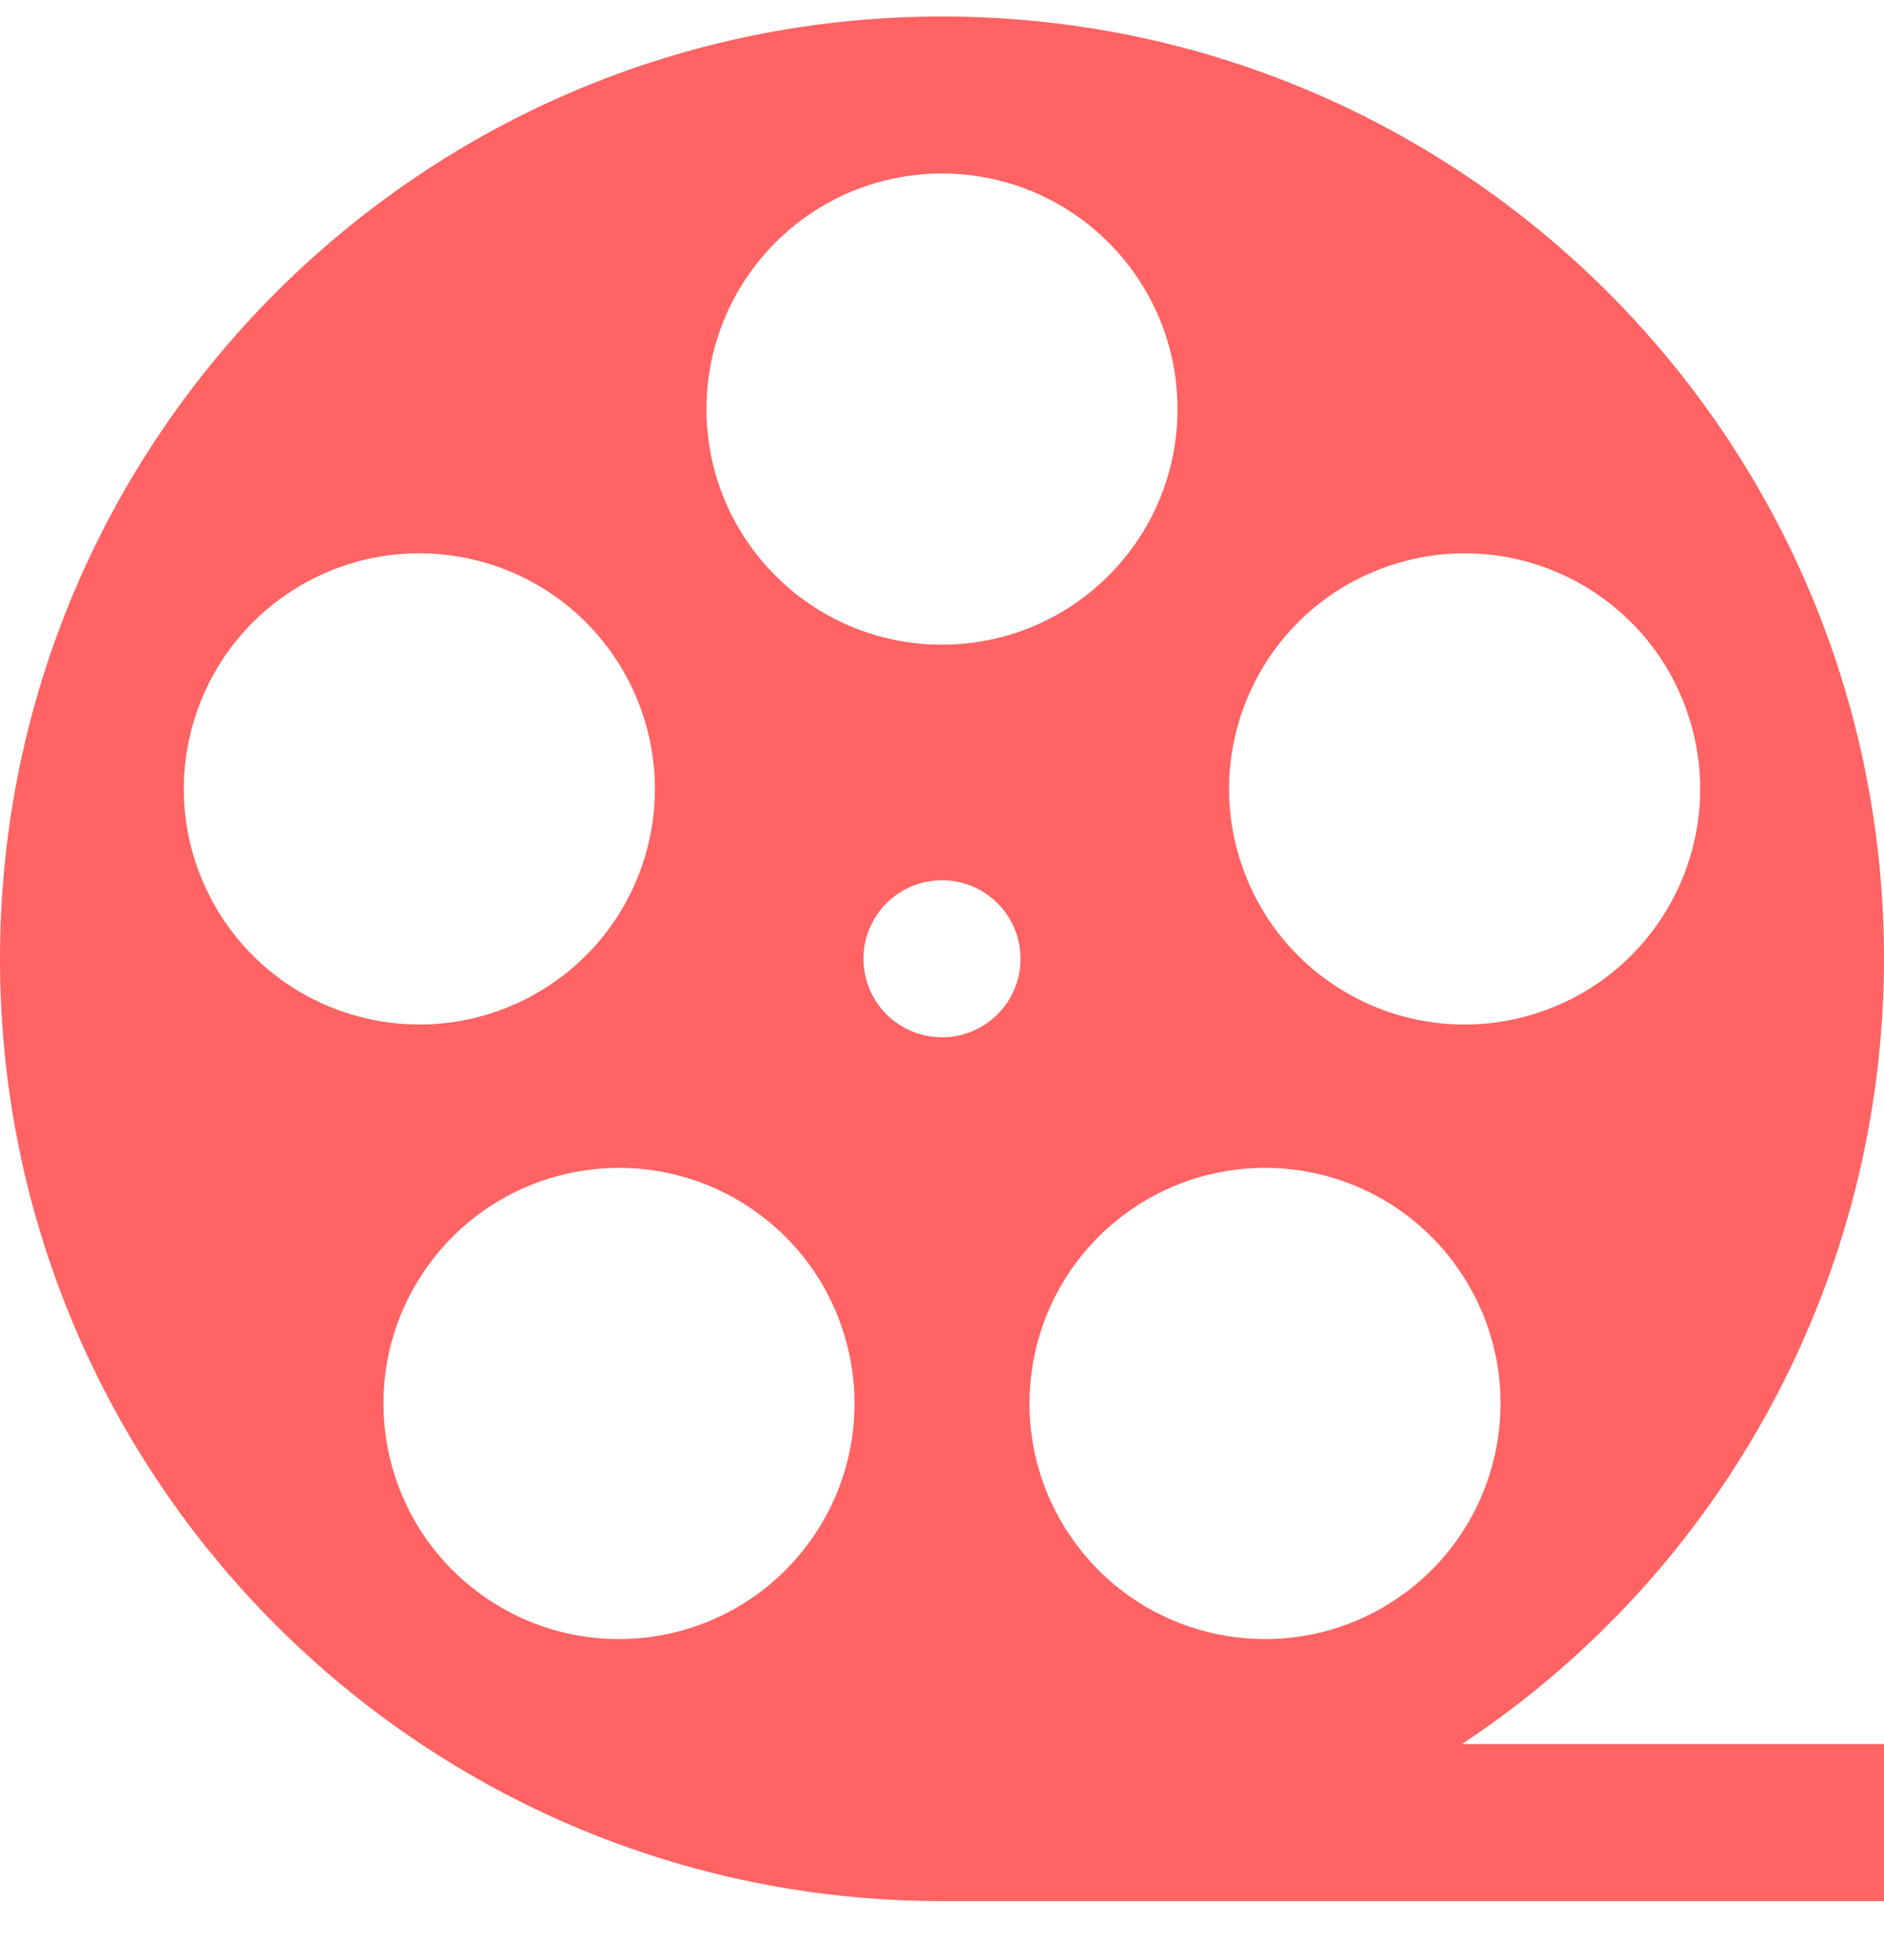 <svg width="25" height="26" viewBox="0 0 25 26" fill="none" xmlns="http://www.w3.org/2000/svg">
<g clip-path="url(#clip0)">
<path d="M25 12.719C25 5.815 19.404 0.219 12.5 0.219C5.596 0.219 0 5.815 0 12.719C0 19.622 5.596 25.219 12.5 25.219H25V23.135H19.401C22.896 20.822 24.998 16.91 25 12.719ZM18.623 21.146C17.227 22.16 15.272 21.851 14.258 20.454C13.244 19.058 13.553 17.104 14.949 16.089C16.346 15.075 18.3 15.384 19.314 16.781C20.329 18.177 20.019 20.131 18.623 21.146ZM18.469 7.494C20.111 6.96 21.873 7.858 22.407 9.5C22.94 11.142 22.042 12.904 20.401 13.437C18.759 13.971 16.996 13.073 16.463 11.431C15.93 9.79 16.828 8.027 18.469 7.494ZM12.5 2.302C14.226 2.302 15.625 3.701 15.625 5.427C15.625 7.153 14.226 8.552 12.5 8.552C10.774 8.552 9.375 7.153 9.375 5.427C9.375 3.701 10.774 2.302 12.5 2.302ZM2.593 9.5C3.127 7.858 4.889 6.96 6.531 7.493C8.172 8.027 9.07 9.79 8.537 11.431C8.004 13.072 6.241 13.97 4.6 13.437C2.958 12.904 2.06 11.142 2.593 9.5ZM10.742 20.454C9.728 21.851 7.773 22.16 6.377 21.146C4.981 20.131 4.671 18.177 5.686 16.781C6.7 15.385 8.655 15.075 10.051 16.09C11.447 17.104 11.756 19.058 10.742 20.454ZM11.458 12.719C11.458 12.143 11.925 11.677 12.5 11.677C13.075 11.677 13.542 12.143 13.542 12.719C13.542 13.294 13.075 13.76 12.5 13.76C11.925 13.76 11.458 13.294 11.458 12.719Z" fill="#FF6363"/>
</g>
<defs>
<clipPath id="clip0">
<rect width="25" height="25" fill="white" transform="translate(0 0.219)"/>
</clipPath>
</defs>
</svg>
